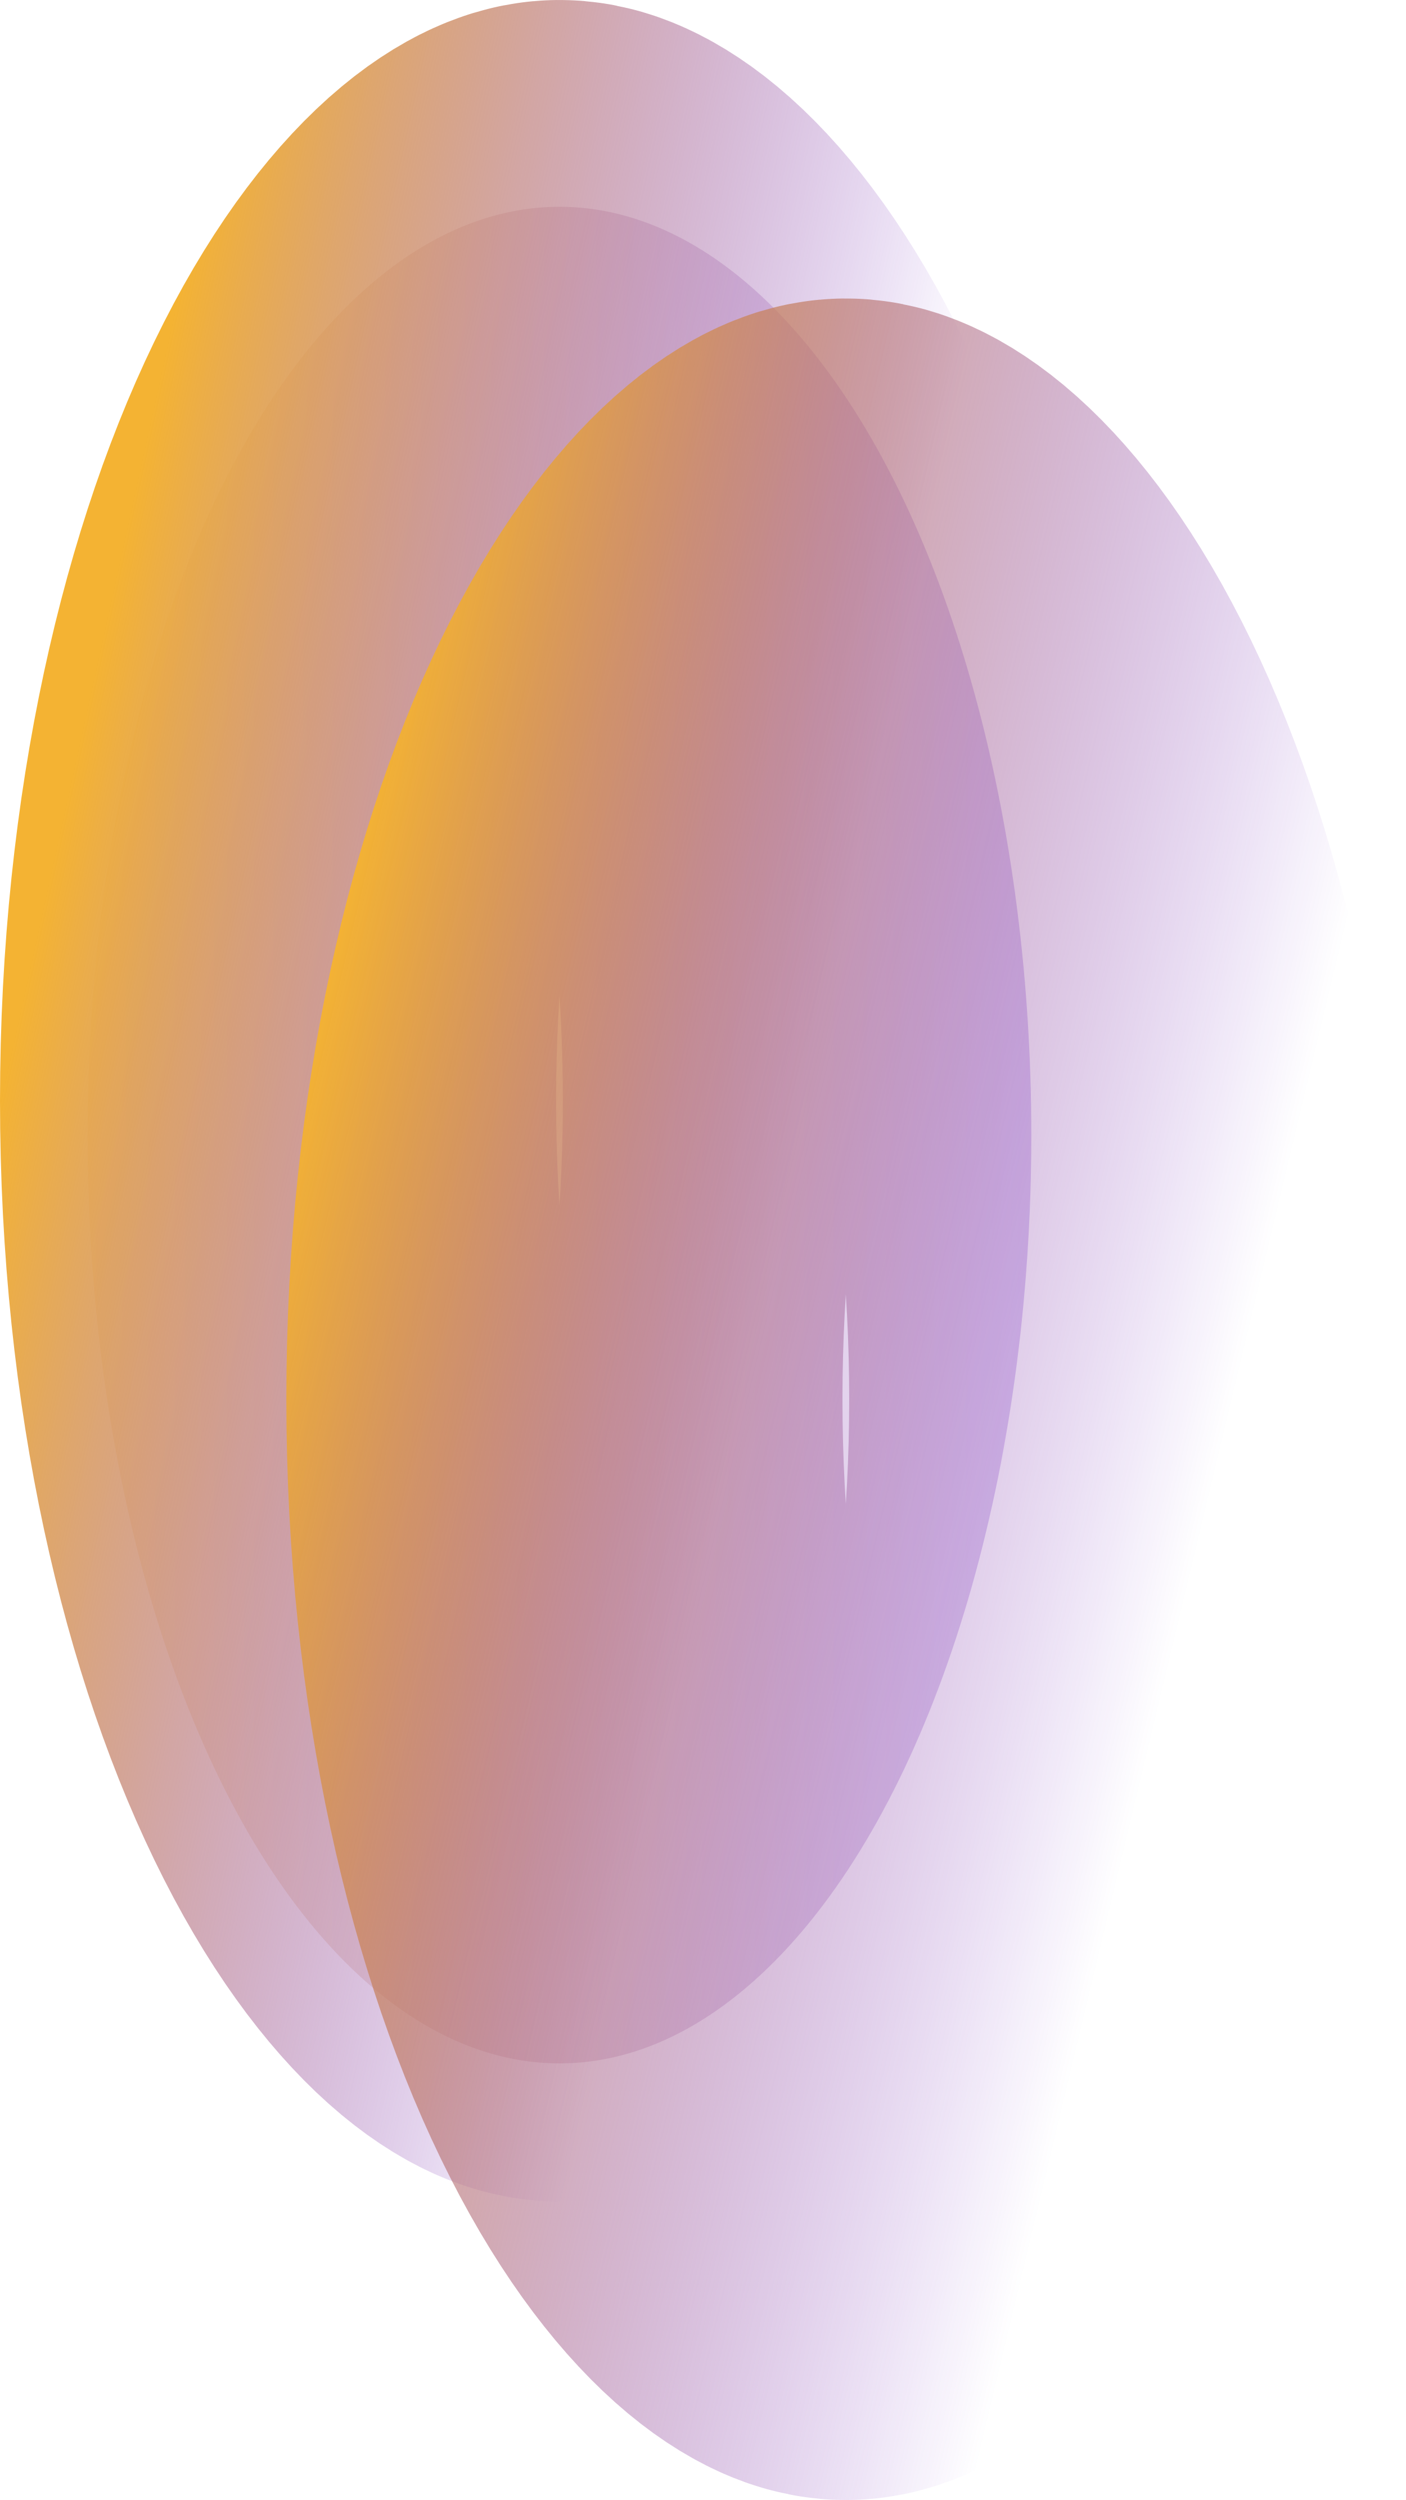 <svg width="1329" height="2362" viewBox="0 0 1329 2362" fill="none" xmlns="http://www.w3.org/2000/svg">
<ellipse cx="445.997" cy="877.038" rx="445.997" ry="877.038" transform="matrix(1 0 0 -1 82.844 1949.42)" fill="url(#paint0_linear_5006_6075)" fill-opacity="0.2"/>
<path d="M528.841 1817.06C529.681 1817.06 532.109 1817.03 537.305 1814.94C542.969 1812.66 552.96 1807.46 566.619 1796.1C595.117 1772.4 631.922 1728.11 668.51 1656.17C741.812 1512.02 794.852 1294.54 794.852 1039.95C794.851 785.353 741.812 567.877 668.51 423.73C631.922 351.782 595.117 307.497 566.619 283.794C552.96 272.433 542.969 267.238 537.305 264.958C532.109 262.867 529.681 262.831 528.841 262.831C528 262.831 525.573 262.868 520.378 264.958C514.713 267.237 504.722 272.433 491.062 283.794C462.564 307.497 425.76 351.782 389.172 423.73C315.869 567.877 262.831 785.353 262.831 1039.95C262.831 1294.54 315.869 1512.02 389.172 1656.17C425.76 1728.11 462.564 1772.4 491.062 1796.1C504.722 1807.46 514.713 1812.66 520.378 1814.94C525.573 1817.03 528 1817.06 528.841 1817.06Z" stroke="url(#paint1_linear_5006_6075)" stroke-width="525.661"/>
<path d="M799.506 2099.07C800.346 2099.07 802.774 2099.03 807.97 2096.94C813.634 2094.66 823.625 2089.46 837.284 2078.1C865.782 2054.4 902.587 2010.12 939.175 1938.17C1012.48 1794.02 1065.52 1576.54 1065.52 1321.95C1065.52 1067.35 1012.48 849.879 939.175 705.732C902.587 633.784 865.782 589.499 837.284 565.796C823.625 554.435 813.634 549.239 807.97 546.96C802.774 544.869 800.346 544.833 799.506 544.833C798.665 544.833 796.238 544.869 791.043 546.96C785.378 549.239 775.387 554.435 761.728 565.796C733.229 589.499 696.425 633.784 659.837 705.732C586.534 849.879 533.496 1067.35 533.496 1321.95C533.496 1576.54 586.534 1794.02 659.837 1938.17C696.425 2010.12 733.229 2054.4 761.728 2078.1C775.387 2089.46 785.378 2094.66 791.043 2096.94C796.238 2099.03 798.665 2099.07 799.506 2099.07Z" stroke="url(#paint2_linear_5006_6075)" stroke-width="525.661"/>
<defs>
<linearGradient id="paint0_linear_5006_6075" x1="0" y1="877.038" x2="891.994" y2="877.038" gradientUnits="userSpaceOnUse">
<stop stop-color="#F4B333"/>
<stop offset="1" stop-color="#5400C0"/>
</linearGradient>
<linearGradient id="paint1_linear_5006_6075" x1="8.25962e-06" y1="1039.95" x2="725.859" y2="1200.09" gradientUnits="userSpaceOnUse">
<stop stop-color="#F4B333"/>
<stop offset="1" stop-color="#5400C0" stop-opacity="0"/>
</linearGradient>
<linearGradient id="paint2_linear_5006_6075" x1="254.036" y1="1139.02" x2="1157.86" y2="1355.64" gradientUnits="userSpaceOnUse">
<stop stop-color="#F4B333"/>
<stop offset="1" stop-color="#5400C0" stop-opacity="0"/>
</linearGradient>
</defs>
</svg>
